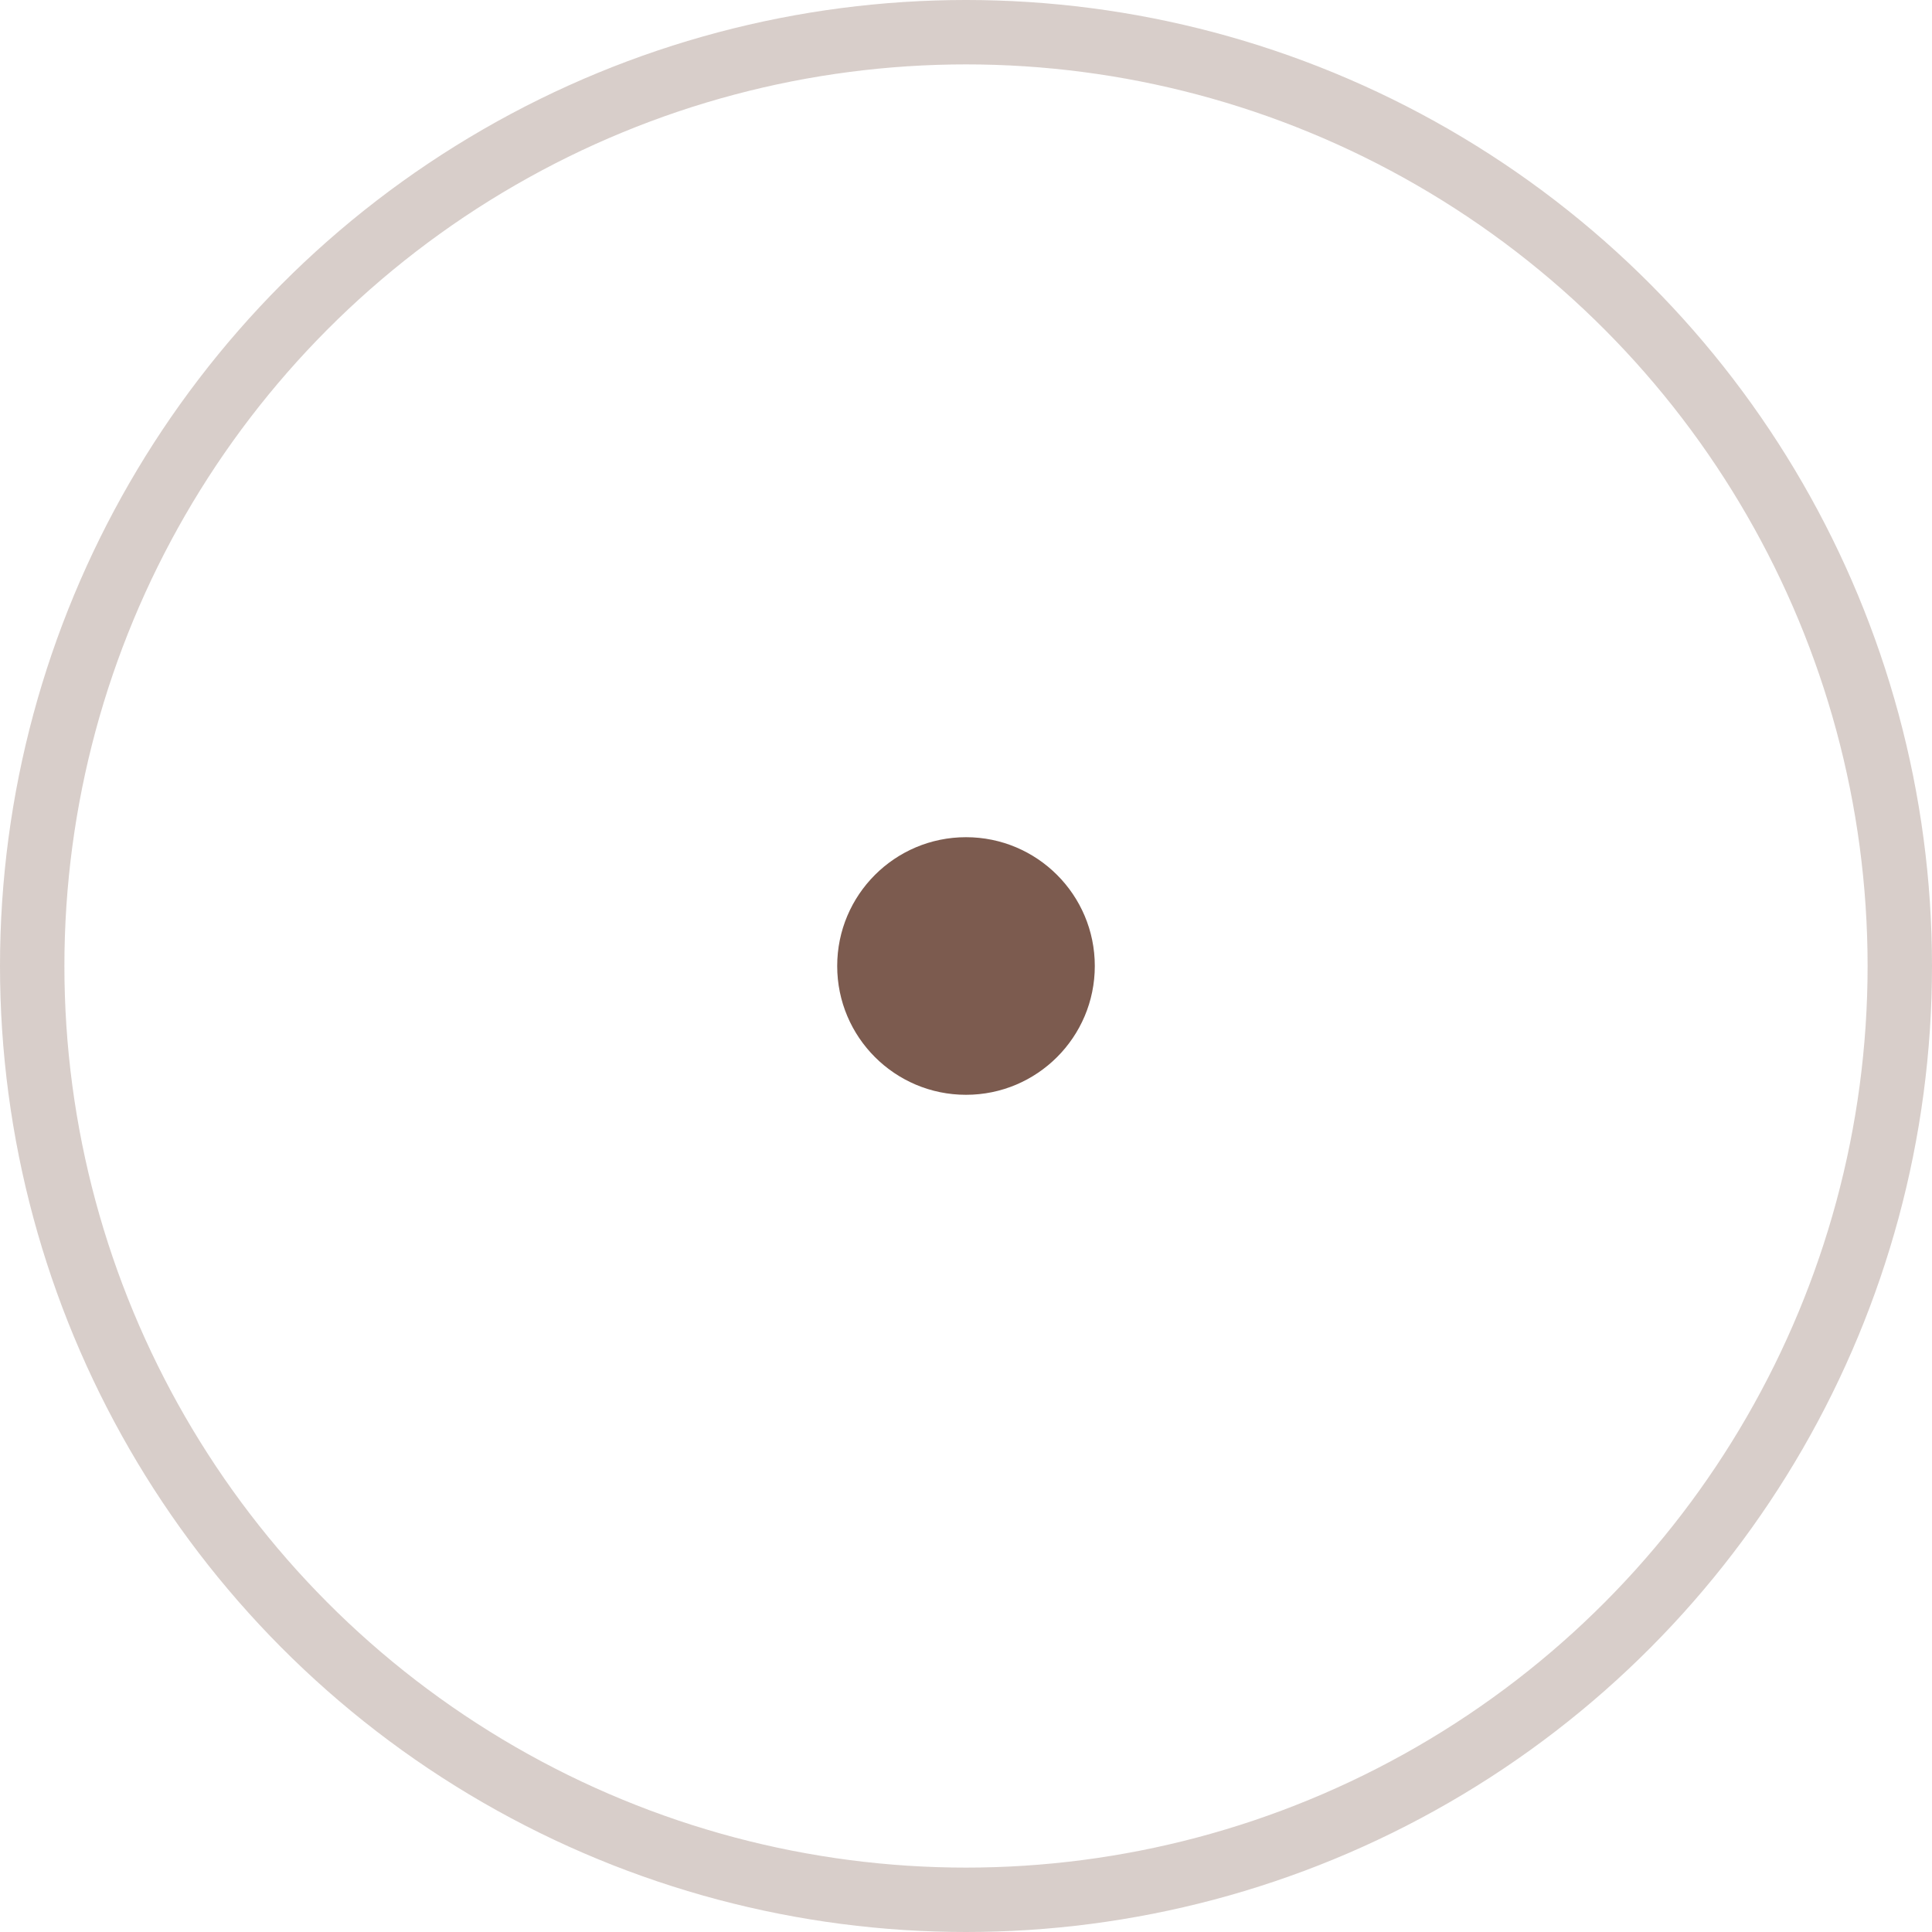<?xml version="1.0" encoding="UTF-8"?> <svg xmlns="http://www.w3.org/2000/svg" width="30" height="30" viewBox="0 0 30 30" fill="none"> <circle cx="15" cy="15" r="2" fill="#7C5B4F"></circle> <circle opacity="0.3" cx="15" cy="15" r="14.5" stroke="#7C5B4F"></circle> </svg> 